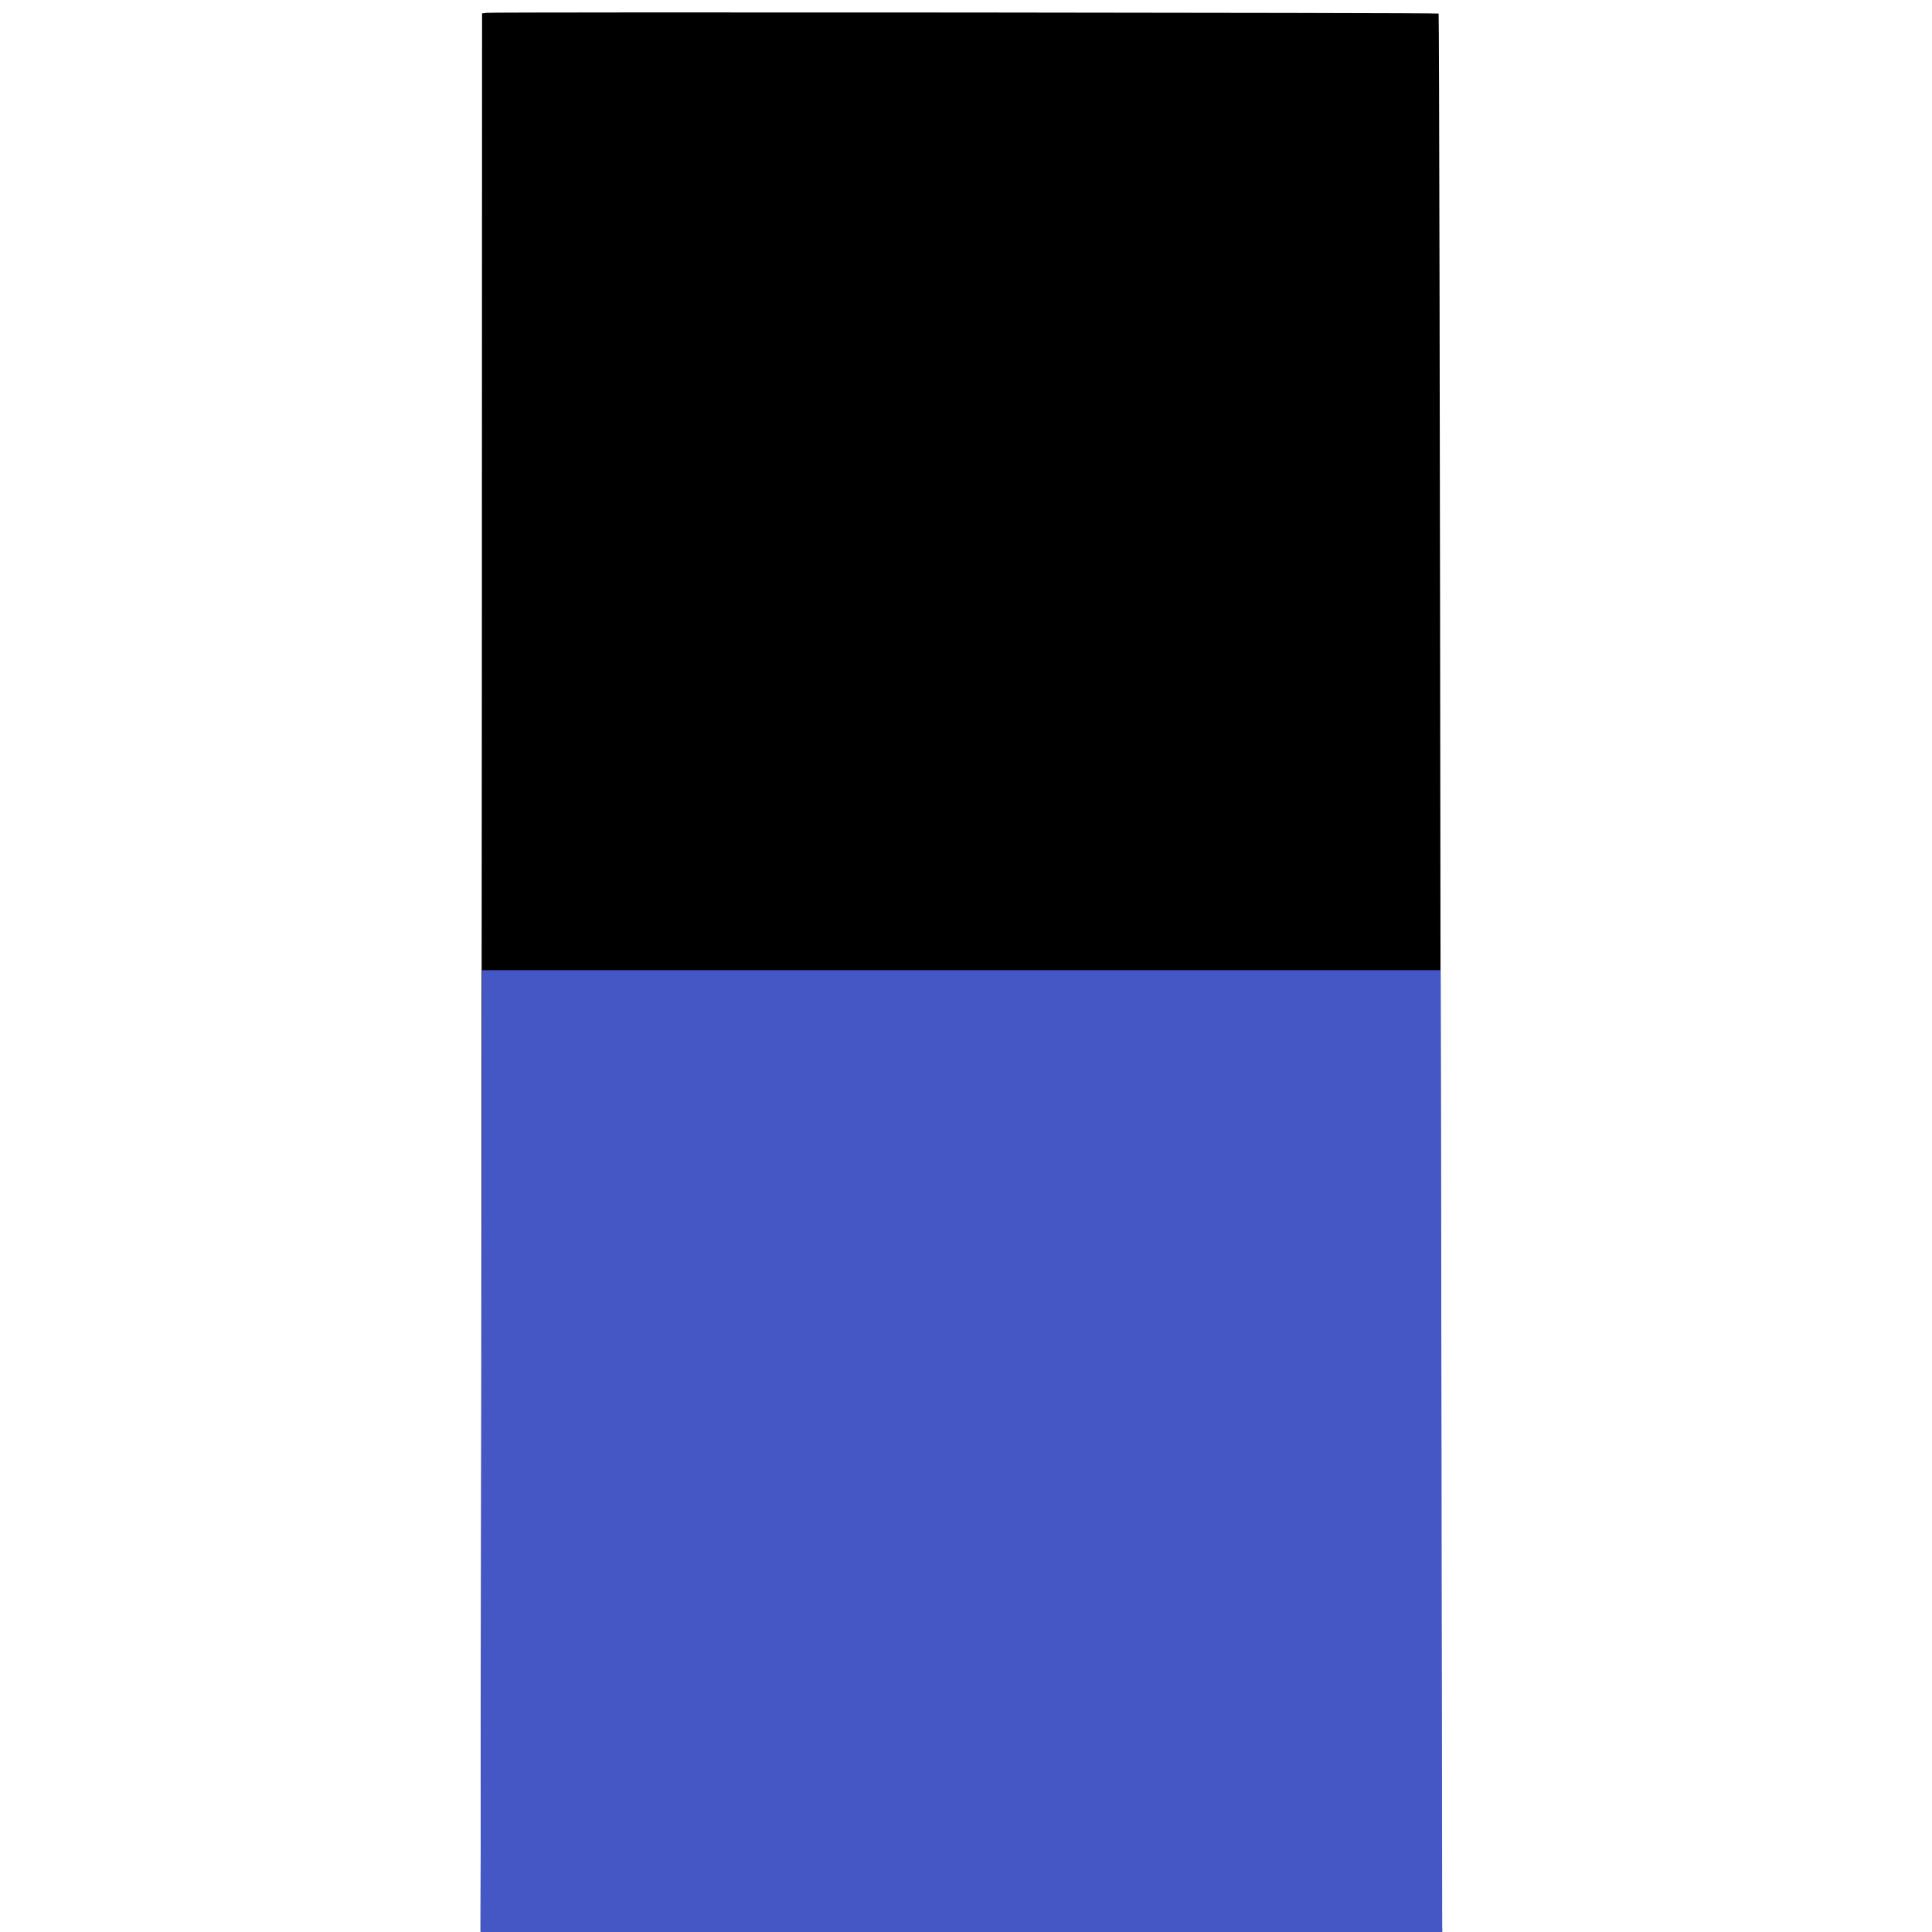 <svg xmlns="http://www.w3.org/2000/svg" viewBox="0 0 1024 1024"><path d="M258 6.8l-2.5.3-.1 332.7c-.1 183-.3 411.7-.4 508.2l-.3 175.5h509.7l-.2-6c-.1-3.3-.4-231.9-.7-507.9-.3-276.1-.7-502.1-1-502.4-.4-.5-500.4-.9-504.5-.4z"/><path d="M763.6 514.2c.3 169.9.6 339.9.8 509.8H254.7c.3-169.9.6-339.9.8-509.8h508.1z" fill="#4557c5"/></svg>